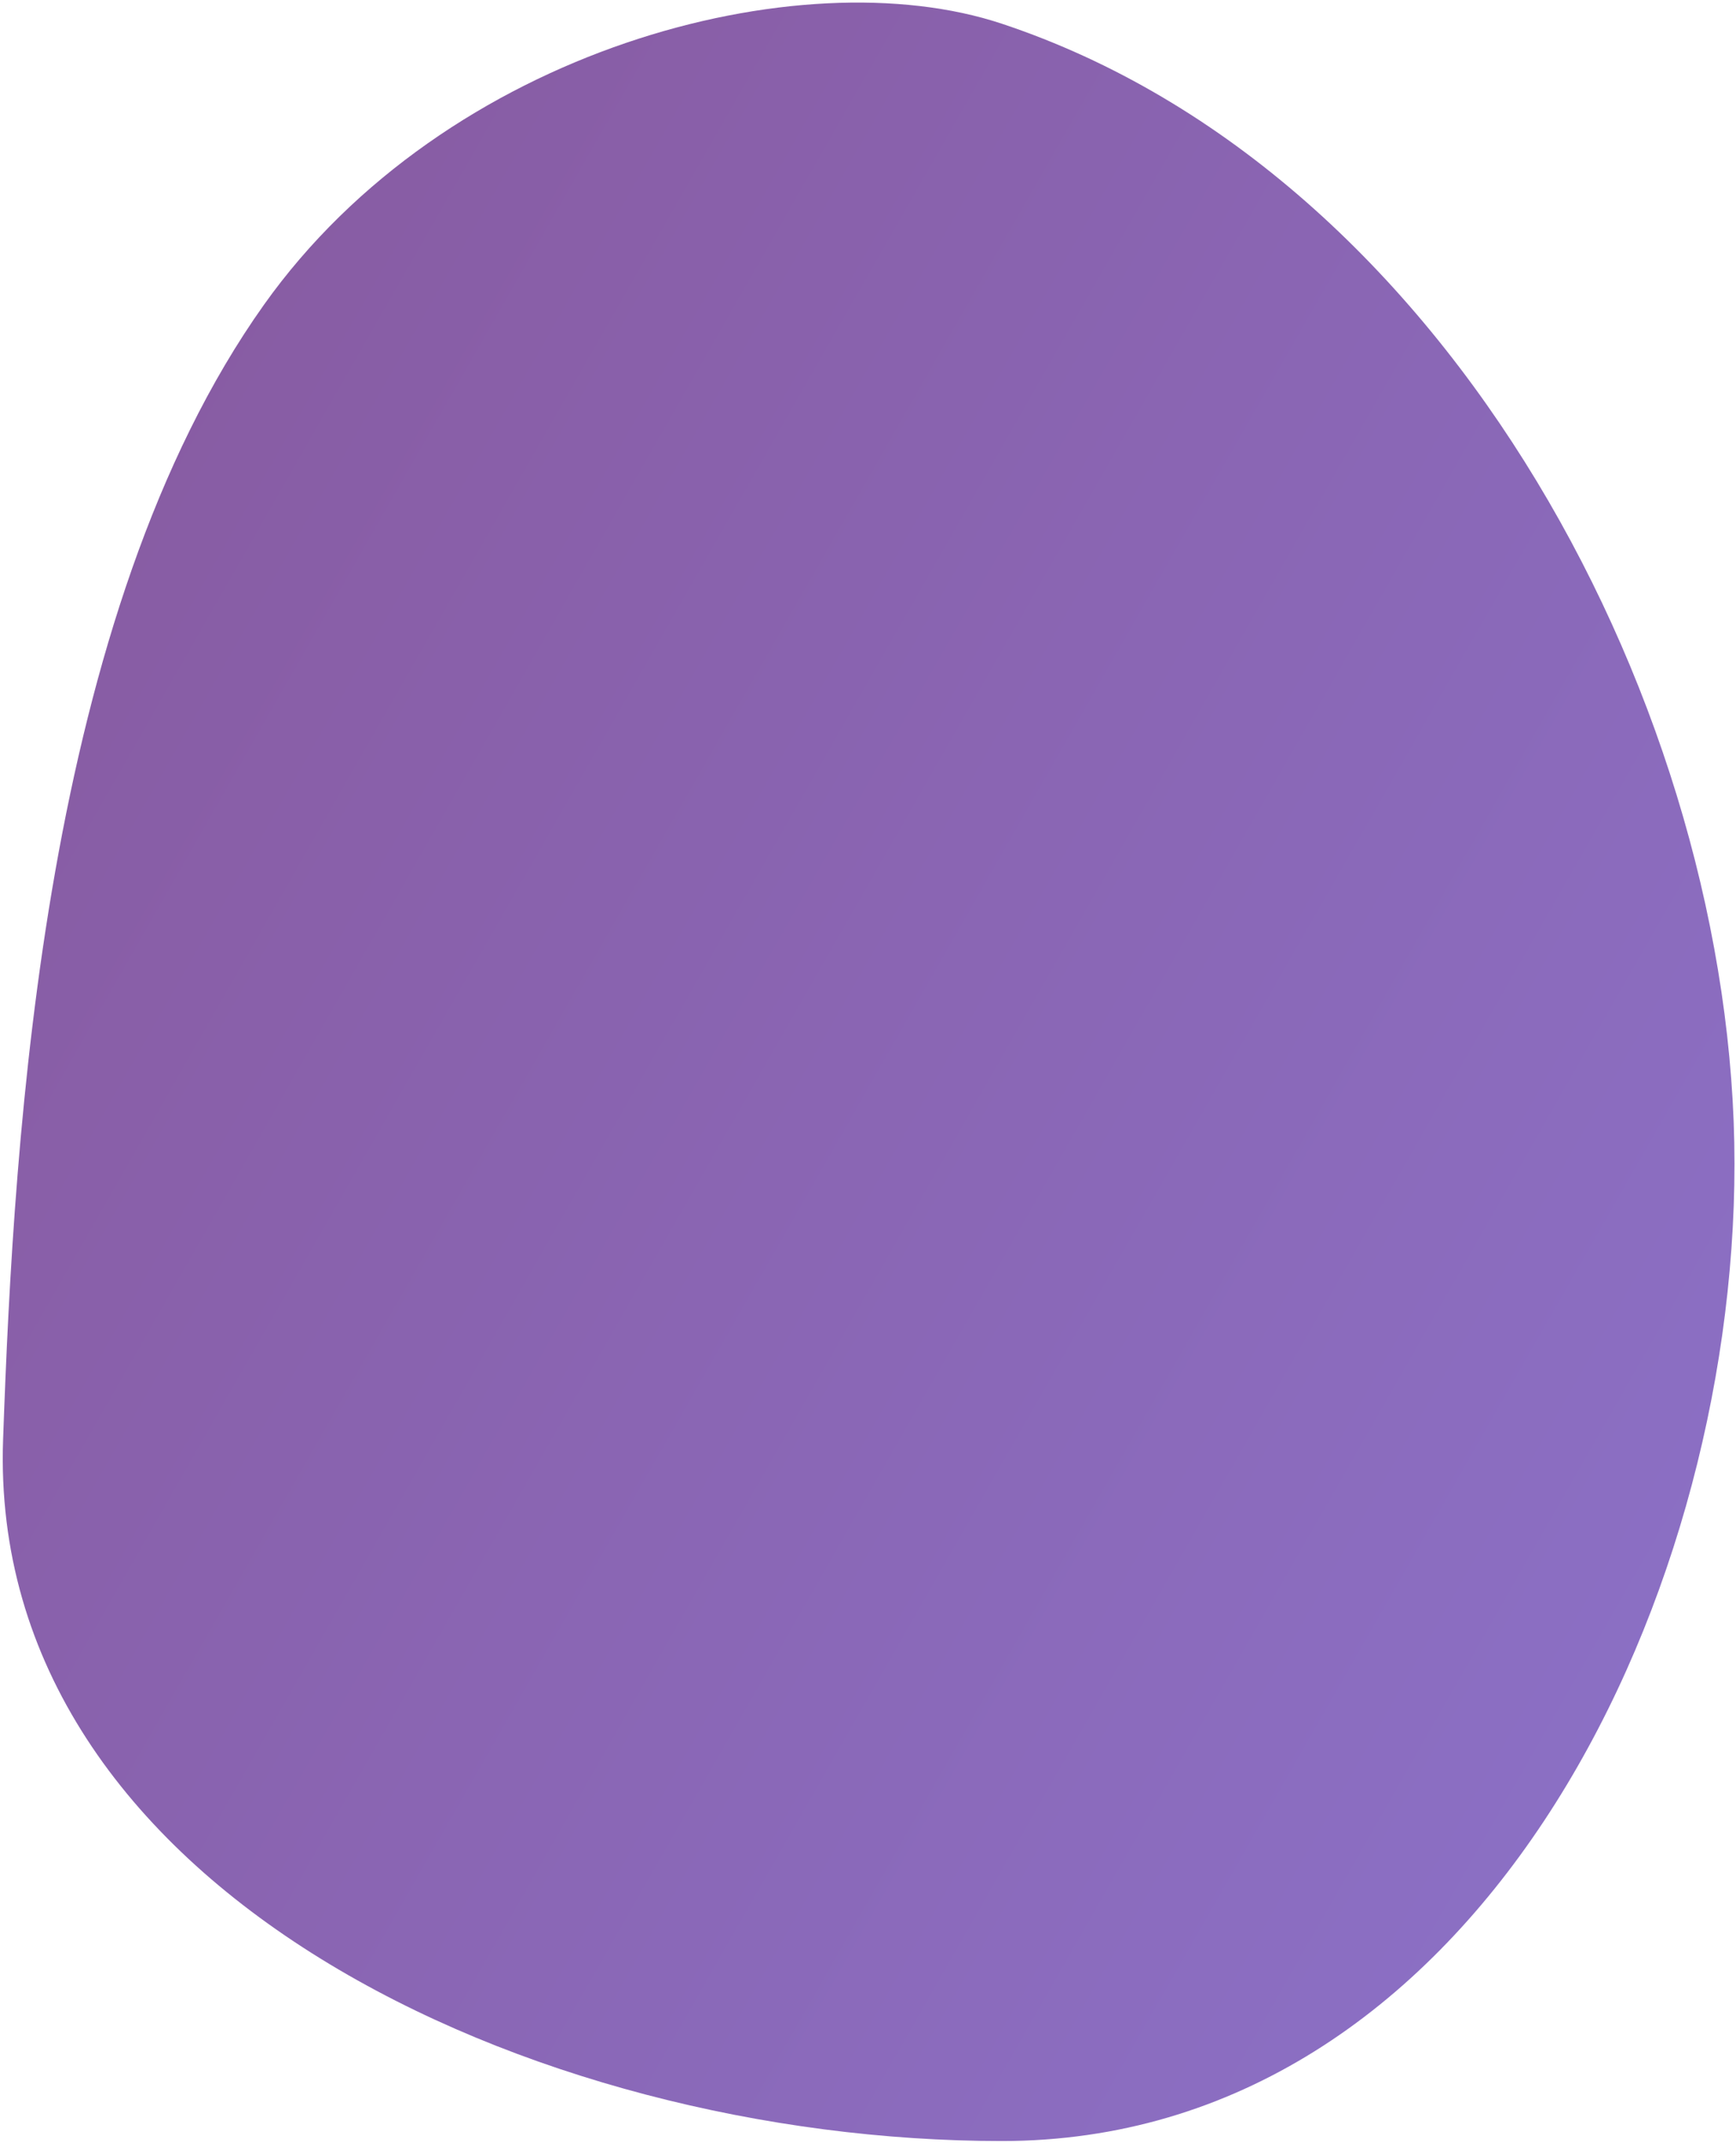 <?xml version="1.0" encoding="UTF-8" standalone="no"?><!DOCTYPE svg PUBLIC "-//W3C//DTD SVG 1.1//EN" "http://www.w3.org/Graphics/SVG/1.1/DTD/svg11.dtd"><svg width="406px" height="501px" version="1.1" xmlns="http://www.w3.org/2000/svg" xmlns:xlink="http://www.w3.org/1999/xlink" xml:space="preserve" xmlns:serif="http://www.serif.com/" style="fill-rule:evenodd;clip-rule:evenodd;stroke-linejoin:round;stroke-miterlimit:2;"><path id="shape-2" d="M234.3,500.544C124.628,500.544 -2.981,441.538 0.723,336.544C3.294,263.679 10.361,143.523 61.723,71.263C104.317,11.337 187.191,-10.116 234.3,5.544C339.422,40.488 405.646,167.006 405.646,272.082C405.646,377.158 343.972,500.544 234.3,500.544Z" style="fill:url(#_Linear1);"/><defs><linearGradient id="_Linear1" x1="0" y1="0" x2="1" y2="0" gradientUnits="userSpaceOnUse" gradientTransform="matrix(-563,-313,313,-563,385.723,517.544)"><stop offset="0" style="stop-color:#8c72c9;stop-opacity:1"/><stop offset="1" style="stop-color:#875699;stop-opacity:1"/></linearGradient></defs></svg>